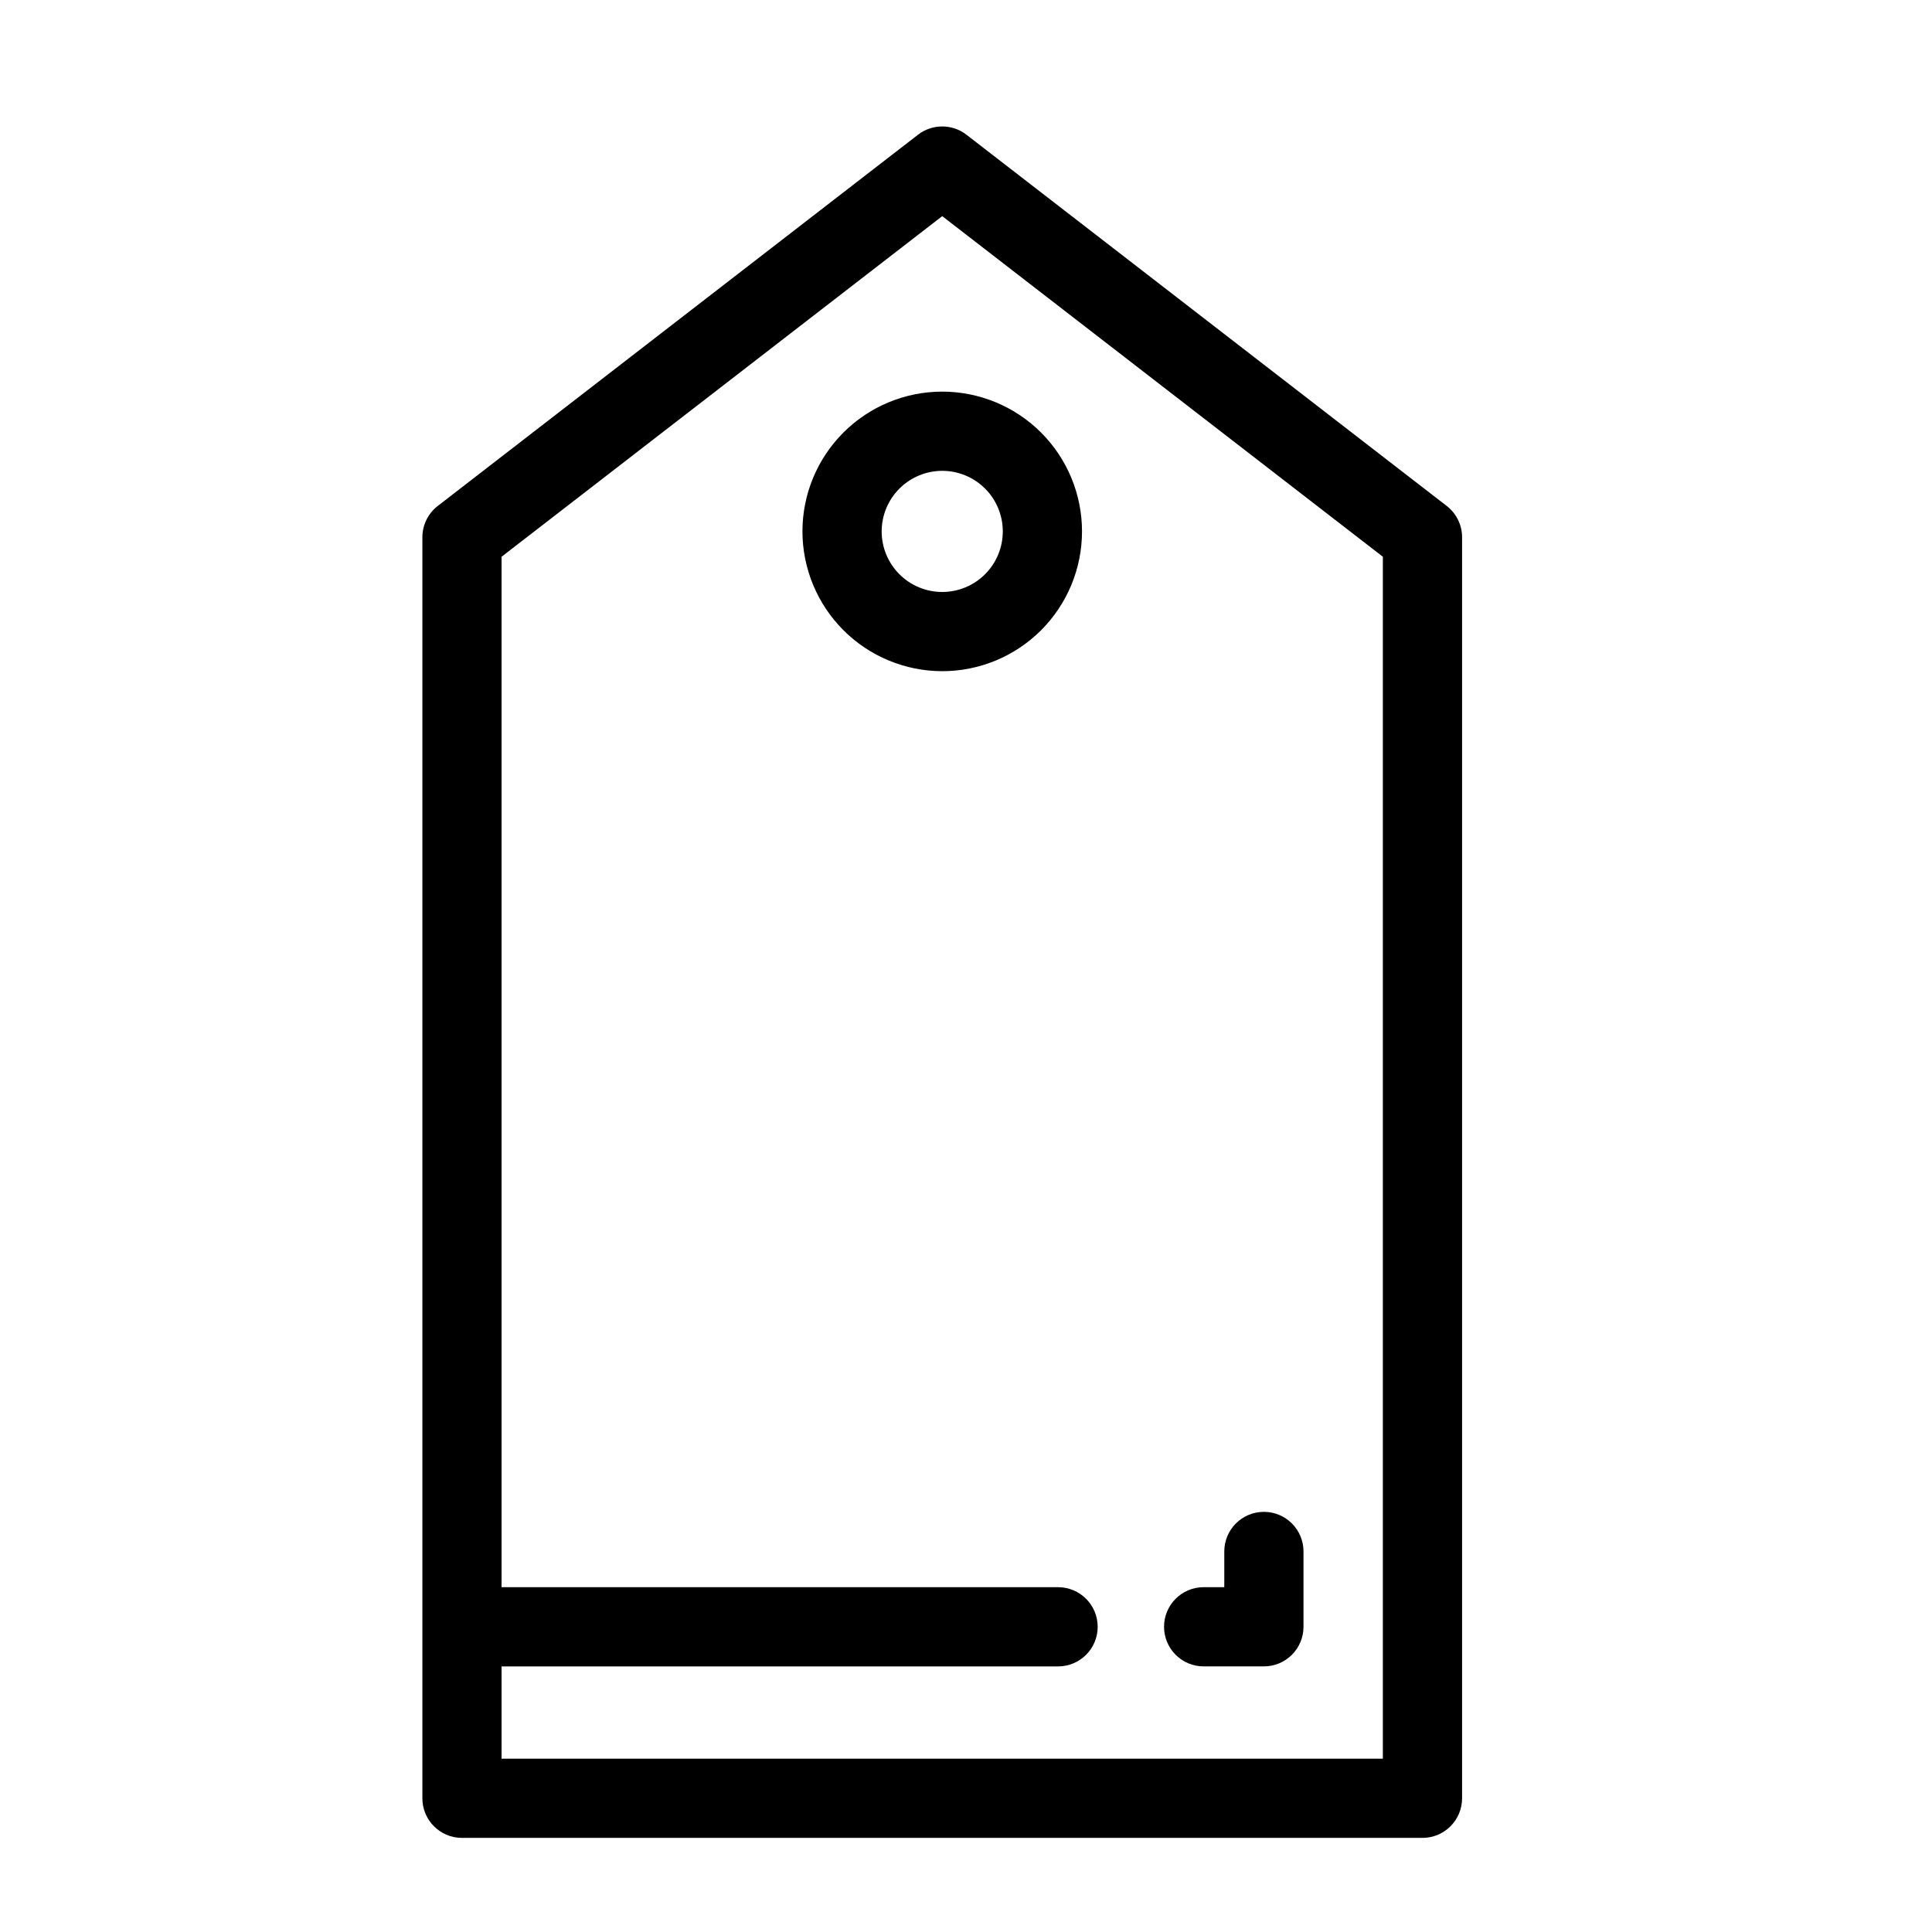 <?xml version="1.0" encoding="UTF-8"?>
<!-- Uploaded to: SVG Repo, www.svgrepo.com, Generator: SVG Repo Mixer Tools -->
<svg fill="#000000" width="800px" height="800px" version="1.1" viewBox="144 144 512 512" xmlns="http://www.w3.org/2000/svg">
 <g>
  <path d="m266.43 631.06h254.54c2.785 0 5.453-1.105 7.422-3.074s3.074-4.637 3.074-7.422v-334.18c0-3.25-1.504-6.312-4.074-8.301l-127.27-98.379c-3.781-2.922-9.059-2.922-12.844 0l-127.27 98.379c-2.57 1.988-4.074 5.051-4.074 8.301v334.18c0 5.797 4.699 10.496 10.496 10.496zm127.27-429.78 116.77 90.262v318.53h-233.55v-24.457h147.48c5.797 0 10.496-4.699 10.496-10.496s-4.699-10.496-10.496-10.496h-147.48v-273.08z"/>
  <path d="m393.7 321.87c9.824 0 19.246-3.902 26.195-10.848 6.945-6.949 10.848-16.371 10.848-26.195s-3.902-19.246-10.848-26.195c-6.949-6.945-16.371-10.848-26.195-10.848s-19.246 3.902-26.191 10.848c-6.949 6.949-10.852 16.371-10.852 26.195 0.012 9.82 3.918 19.238 10.859 26.184 6.945 6.945 16.363 10.848 26.184 10.859zm0-53.094c4.258 0 8.34 1.691 11.352 4.699 3.008 3.012 4.699 7.094 4.699 11.352 0 4.258-1.691 8.34-4.699 11.352-3.012 3.008-7.094 4.699-11.352 4.699-4.258 0-8.34-1.691-11.348-4.699-3.012-3.012-4.703-7.094-4.703-11.352 0.004-4.254 1.699-8.336 4.707-11.344 3.008-3.012 7.09-4.703 11.344-4.707z"/>
  <path d="m462.98 585.61h15.965c2.785 0 5.453-1.105 7.422-3.074 1.969-1.965 3.074-4.637 3.074-7.422v-19.961c0-5.797-4.699-10.496-10.496-10.496s-10.496 4.699-10.496 10.496v9.465h-5.469c-5.797 0-10.496 4.699-10.496 10.496s4.699 10.496 10.496 10.496z"/>
 </g>
</svg>